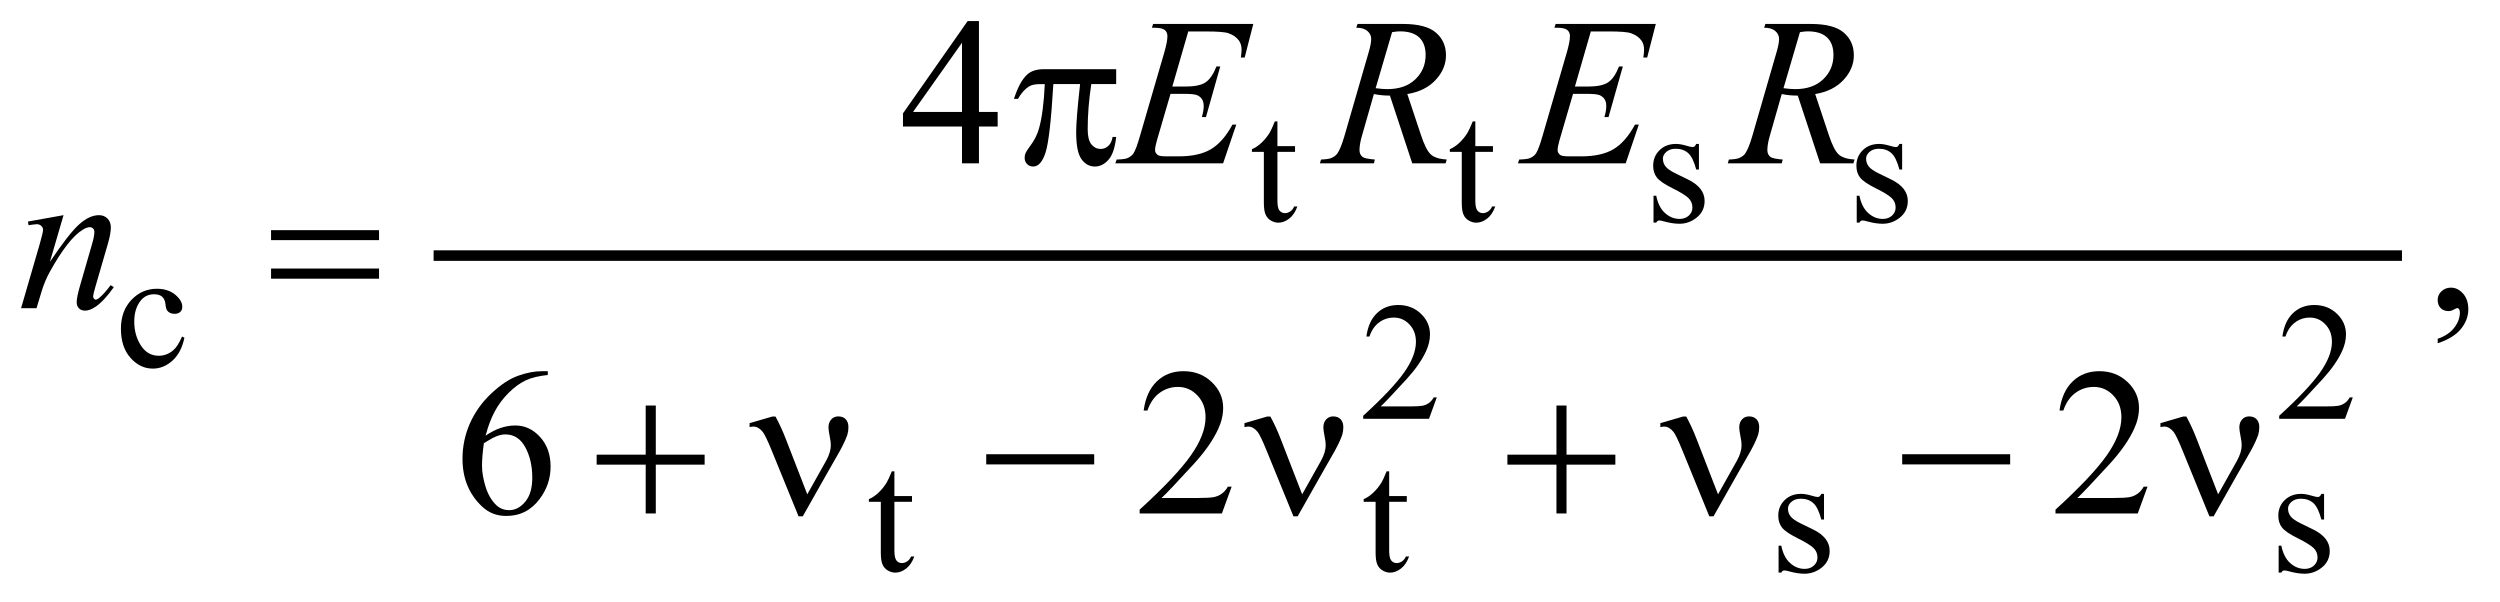 <?xml version="1.0" encoding="UTF-8"?>
<!DOCTYPE svg PUBLIC '-//W3C//DTD SVG 1.0//EN'
          'http://www.w3.org/TR/2001/REC-SVG-20010904/DTD/svg10.dtd'>
<svg stroke-dasharray="none" shape-rendering="auto" xmlns="http://www.w3.org/2000/svg" font-family="'Dialog'" text-rendering="auto" width="187" fill-opacity="1" color-interpolation="auto" color-rendering="auto" preserveAspectRatio="xMidYMid meet" font-size="12px" viewBox="0 0 187 45" fill="black" xmlns:xlink="http://www.w3.org/1999/xlink" stroke="black" image-rendering="auto" stroke-miterlimit="10" stroke-linecap="square" stroke-linejoin="miter" font-style="normal" stroke-width="1" height="45" stroke-dashoffset="0" font-weight="normal" stroke-opacity="1"
><!--Generated by the Batik Graphics2D SVG Generator--><defs id="genericDefs"
  /><g
  ><defs id="defs1"
    ><clipPath clipPathUnits="userSpaceOnUse" id="clipPath1"
      ><path d="M-1 -1 L117.151 -1 L117.151 27.229 L-1 27.229 L-1 -1 Z"
      /></clipPath
      ><clipPath clipPathUnits="userSpaceOnUse" id="clipPath2"
      ><path d="M-0 -0 L-0 26.229 L116.152 26.229 L116.152 -0 Z"
      /></clipPath
    ></defs
    ><g stroke-width="0.5" transform="scale(1.576,1.576) translate(1,1)"
    ><line y2="11.131" fill="none" x1="19.83" clip-path="url(#clipPath2)" x2="112.752" y1="11.131"
    /></g
    ><g stroke-width="0.5" transform="matrix(1.576,0,0,1.576,1.576,1.576)"
    ><path d="M59.629 4.76 L59.629 5.935 L60.465 5.935 L60.465 6.208 L59.629 6.208 L59.629 8.527 C59.629 8.758 59.662 8.915 59.729 8.995 C59.796 9.075 59.881 9.116 59.985 9.116 C60.071 9.116 60.154 9.089 60.235 9.036 C60.316 8.983 60.379 8.904 60.423 8.8 L60.575 8.8 C60.484 9.055 60.355 9.247 60.188 9.376 C60.021 9.505 59.85 9.569 59.672 9.569 C59.553 9.569 59.436 9.536 59.321 9.469 C59.206 9.403 59.122 9.308 59.067 9.184 C59.012 9.06 58.985 8.87 58.985 8.612 L58.985 6.208 L58.419 6.208 L58.419 6.08 C58.562 6.022 58.709 5.926 58.858 5.789 C59.007 5.652 59.141 5.49 59.258 5.303 C59.318 5.204 59.401 5.023 59.507 4.761 L59.629 4.761 Z" stroke="none" clip-path="url(#clipPath2)"
    /></g
    ><g stroke-width="0.5" transform="matrix(1.576,0,0,1.576,1.576,1.576)"
    ><path d="M69.022 4.76 L69.022 5.935 L69.858 5.935 L69.858 6.208 L69.022 6.208 L69.022 8.527 C69.022 8.758 69.055 8.915 69.122 8.995 C69.189 9.075 69.274 9.116 69.378 9.116 C69.464 9.116 69.547 9.089 69.628 9.036 C69.709 8.983 69.772 8.904 69.816 8.8 L69.968 8.8 C69.877 9.055 69.748 9.247 69.581 9.376 C69.414 9.505 69.243 9.569 69.065 9.569 C68.946 9.569 68.829 9.536 68.714 9.469 C68.599 9.403 68.515 9.308 68.46 9.184 C68.405 9.06 68.378 8.87 68.378 8.612 L68.378 6.208 L67.812 6.208 L67.812 6.08 C67.956 6.022 68.101 5.926 68.251 5.789 C68.4 5.652 68.534 5.49 68.651 5.303 C68.711 5.204 68.794 5.023 68.9 4.761 L69.022 4.761 Z" stroke="none" clip-path="url(#clipPath2)"
    /></g
    ><g stroke-width="0.5" transform="matrix(1.576,0,0,1.576,1.576,1.576)"
    ><path d="M79.635 5.83 L79.635 7.048 L79.506 7.048 C79.406 6.666 79.28 6.405 79.125 6.267 C78.97 6.129 78.772 6.06 78.533 6.06 C78.351 6.06 78.204 6.108 78.092 6.204 C77.981 6.301 77.925 6.407 77.925 6.524 C77.925 6.67 77.966 6.795 78.05 6.899 C78.13 7.006 78.294 7.119 78.541 7.239 L79.111 7.516 C79.639 7.774 79.904 8.113 79.904 8.535 C79.904 8.86 79.781 9.122 79.535 9.321 C79.289 9.52 79.014 9.62 78.709 9.62 C78.49 9.62 78.24 9.581 77.96 9.503 C77.874 9.477 77.804 9.464 77.749 9.464 C77.688 9.464 77.642 9.498 77.608 9.566 L77.479 9.566 L77.479 8.289 L77.608 8.289 C77.68 8.653 77.82 8.928 78.026 9.113 C78.231 9.298 78.462 9.39 78.716 9.39 C78.896 9.39 79.042 9.337 79.155 9.232 C79.268 9.127 79.325 9 79.325 8.852 C79.325 8.672 79.262 8.521 79.136 8.399 C79.01 8.276 78.758 8.122 78.38 7.935 C78.003 7.747 77.756 7.578 77.639 7.427 C77.522 7.279 77.463 7.092 77.463 6.865 C77.463 6.571 77.564 6.325 77.766 6.127 C77.967 5.93 78.228 5.831 78.548 5.831 C78.689 5.831 78.86 5.861 79.06 5.921 C79.193 5.96 79.282 5.98 79.326 5.98 C79.367 5.98 79.4 5.971 79.424 5.953 C79.448 5.935 79.475 5.894 79.506 5.832 L79.635 5.832 Z" stroke="none" clip-path="url(#clipPath2)"
    /></g
    ><g stroke-width="0.5" transform="matrix(1.576,0,0,1.576,1.576,1.576)"
    ><path d="M89.279 5.83 L89.279 7.048 L89.15 7.048 C89.05 6.666 88.924 6.405 88.769 6.267 C88.614 6.129 88.416 6.06 88.177 6.06 C87.995 6.06 87.848 6.108 87.736 6.204 C87.625 6.301 87.569 6.407 87.569 6.524 C87.569 6.67 87.61 6.795 87.694 6.899 C87.774 7.006 87.938 7.119 88.185 7.239 L88.755 7.516 C89.283 7.774 89.548 8.113 89.548 8.535 C89.548 8.86 89.425 9.122 89.179 9.321 C88.934 9.52 88.658 9.62 88.354 9.62 C88.135 9.62 87.885 9.581 87.605 9.503 C87.519 9.477 87.449 9.464 87.394 9.464 C87.333 9.464 87.287 9.498 87.253 9.566 L87.124 9.566 L87.124 8.289 L87.253 8.289 C87.325 8.653 87.465 8.928 87.671 9.113 C87.876 9.298 88.107 9.39 88.361 9.39 C88.541 9.39 88.687 9.337 88.8 9.232 C88.913 9.127 88.97 9 88.97 8.852 C88.97 8.672 88.907 8.521 88.781 8.399 C88.655 8.276 88.403 8.122 88.025 7.935 C87.648 7.747 87.401 7.578 87.284 7.427 C87.167 7.279 87.108 7.092 87.108 6.865 C87.108 6.571 87.209 6.325 87.411 6.127 C87.612 5.93 87.873 5.831 88.193 5.831 C88.334 5.831 88.505 5.861 88.705 5.921 C88.838 5.96 88.927 5.98 88.971 5.98 C89.012 5.98 89.045 5.971 89.069 5.953 C89.093 5.935 89.12 5.894 89.151 5.832 L89.279 5.832 Z" stroke="none" clip-path="url(#clipPath2)"
    /></g
    ><g stroke-width="0.5" transform="matrix(1.576,0,0,1.576,1.576,1.576)"
    ><path d="M7.753 15.027 C7.656 15.498 7.468 15.86 7.187 16.114 C6.906 16.368 6.595 16.495 6.254 16.495 C5.848 16.495 5.494 16.324 5.192 15.983 C4.89 15.642 4.739 15.182 4.739 14.601 C4.739 14.039 4.906 13.582 5.24 13.231 C5.574 12.88 5.976 12.705 6.445 12.705 C6.797 12.705 7.085 12.798 7.312 12.983 C7.539 13.171 7.652 13.363 7.652 13.563 C7.652 13.663 7.62 13.743 7.556 13.803 C7.492 13.865 7.403 13.895 7.288 13.895 C7.135 13.895 7.018 13.845 6.941 13.747 C6.897 13.692 6.867 13.589 6.853 13.434 C6.838 13.281 6.786 13.164 6.695 13.082 C6.604 13.004 6.478 12.966 6.316 12.966 C6.056 12.966 5.846 13.063 5.688 13.254 C5.477 13.51 5.372 13.847 5.372 14.266 C5.372 14.693 5.477 15.069 5.686 15.396 C5.895 15.722 6.179 15.885 6.535 15.885 C6.79 15.885 7.019 15.798 7.222 15.624 C7.365 15.504 7.505 15.287 7.64 14.972 L7.753 15.027 Z" stroke="none" clip-path="url(#clipPath2)"
    /></g
    ><g stroke-width="0.5" transform="matrix(1.576,0,0,1.576,1.576,1.576)"
    ><path d="M67.194 17.859 L66.823 18.878 L63.7 18.878 L63.7 18.733 C64.619 17.895 65.265 17.211 65.64 16.68 C66.015 16.149 66.203 15.663 66.203 15.224 C66.203 14.888 66.099 14.613 65.894 14.397 C65.688 14.18 65.442 14.073 65.156 14.073 C64.896 14.073 64.662 14.149 64.456 14.302 C64.249 14.454 64.096 14.677 63.997 14.971 L63.852 14.971 C63.916 14.49 64.084 14.12 64.354 13.863 C64.623 13.605 64.959 13.476 65.363 13.476 C65.793 13.476 66.151 13.615 66.439 13.89 C66.726 14.165 66.87 14.492 66.87 14.866 C66.87 15.135 66.807 15.402 66.682 15.671 C66.49 16.092 66.177 16.538 65.745 17.01 C65.097 17.717 64.692 18.144 64.53 18.289 L65.913 18.289 C66.194 18.289 66.392 18.279 66.504 18.259 C66.617 18.238 66.72 18.196 66.811 18.132 C66.903 18.068 66.982 17.978 67.049 17.861 L67.194 17.861 Z" stroke="none" clip-path="url(#clipPath2)"
    /></g
    ><g stroke-width="0.5" transform="matrix(1.576,0,0,1.576,1.576,1.576)"
    ><path d="M110.669 17.859 L110.298 18.878 L107.175 18.878 L107.175 18.733 C108.094 17.895 108.74 17.211 109.115 16.68 C109.49 16.149 109.678 15.663 109.678 15.224 C109.678 14.888 109.574 14.613 109.369 14.397 C109.163 14.18 108.917 14.073 108.631 14.073 C108.371 14.073 108.137 14.149 107.931 14.302 C107.724 14.454 107.571 14.677 107.472 14.971 L107.327 14.971 C107.391 14.49 107.559 14.12 107.829 13.863 C108.098 13.605 108.434 13.476 108.838 13.476 C109.268 13.476 109.626 13.615 109.914 13.89 C110.201 14.165 110.345 14.492 110.345 14.866 C110.345 15.135 110.282 15.402 110.157 15.671 C109.965 16.092 109.652 16.538 109.22 17.01 C108.572 17.717 108.167 18.144 108.005 18.289 L109.388 18.289 C109.669 18.289 109.867 18.279 109.979 18.259 C110.092 18.238 110.195 18.196 110.286 18.132 C110.378 18.068 110.457 17.978 110.524 17.861 L110.669 17.861 Z" stroke="none" clip-path="url(#clipPath2)"
    /></g
    ><g stroke-width="0.5" transform="matrix(1.576,0,0,1.576,1.576,1.576)"
    ><path d="M41.45 21.37 L41.45 22.545 L42.285 22.545 L42.285 22.818 L41.45 22.818 L41.45 25.136 C41.45 25.367 41.483 25.524 41.55 25.604 C41.616 25.685 41.701 25.725 41.805 25.725 C41.891 25.725 41.974 25.699 42.055 25.645 C42.136 25.592 42.198 25.513 42.243 25.41 L42.395 25.41 C42.304 25.665 42.175 25.856 42.008 25.985 C41.841 26.114 41.67 26.178 41.493 26.178 C41.373 26.178 41.256 26.145 41.141 26.078 C41.026 26.011 40.942 25.917 40.887 25.793 C40.832 25.67 40.805 25.48 40.805 25.222 L40.805 22.818 L40.239 22.818 L40.239 22.689 C40.382 22.631 40.529 22.535 40.678 22.398 C40.828 22.261 40.961 22.099 41.078 21.912 C41.138 21.813 41.221 21.633 41.328 21.37 L41.45 21.37 Z" stroke="none" clip-path="url(#clipPath2)"
    /></g
    ><g stroke-width="0.5" transform="matrix(1.576,0,0,1.576,1.576,1.576)"
    ><path d="M64.933 21.37 L64.933 22.545 L65.769 22.545 L65.769 22.818 L64.933 22.818 L64.933 25.136 C64.933 25.367 64.966 25.524 65.033 25.604 C65.099 25.685 65.185 25.725 65.289 25.725 C65.375 25.725 65.458 25.699 65.539 25.645 C65.62 25.592 65.683 25.513 65.727 25.41 L65.879 25.41 C65.788 25.665 65.659 25.856 65.492 25.985 C65.325 26.114 65.154 26.178 64.976 26.178 C64.857 26.178 64.74 26.145 64.625 26.078 C64.51 26.012 64.426 25.917 64.371 25.793 C64.316 25.67 64.289 25.48 64.289 25.222 L64.289 22.818 L63.723 22.818 L63.723 22.689 C63.867 22.631 64.012 22.535 64.162 22.398 C64.311 22.261 64.445 22.099 64.562 21.912 C64.622 21.813 64.705 21.633 64.811 21.37 L64.933 21.37 Z" stroke="none" clip-path="url(#clipPath2)"
    /></g
    ><g stroke-width="0.5" transform="matrix(1.576,0,0,1.576,1.576,1.576)"
    ><path d="M85.571 22.439 L85.571 23.657 L85.442 23.657 C85.342 23.274 85.216 23.014 85.061 22.877 C84.906 22.738 84.708 22.67 84.469 22.67 C84.287 22.67 84.14 22.718 84.028 22.815 C83.917 22.911 83.861 23.018 83.861 23.134 C83.861 23.28 83.902 23.405 83.986 23.509 C84.066 23.615 84.23 23.729 84.477 23.849 L85.047 24.126 C85.575 24.383 85.84 24.723 85.84 25.145 C85.84 25.47 85.717 25.732 85.471 25.931 C85.225 26.13 84.95 26.23 84.645 26.23 C84.426 26.23 84.176 26.191 83.896 26.113 C83.81 26.087 83.74 26.074 83.685 26.074 C83.624 26.074 83.578 26.108 83.544 26.176 L83.415 26.176 L83.415 24.9 L83.544 24.9 C83.616 25.264 83.756 25.539 83.962 25.723 C84.167 25.909 84.398 26 84.652 26 C84.832 26 84.978 25.947 85.091 25.842 C85.204 25.737 85.261 25.61 85.261 25.462 C85.261 25.282 85.198 25.131 85.072 25.009 C84.946 24.887 84.694 24.732 84.316 24.544 C83.939 24.356 83.692 24.188 83.575 24.037 C83.459 23.887 83.4 23.7 83.4 23.473 C83.4 23.179 83.501 22.933 83.703 22.736 C83.904 22.538 84.165 22.439 84.485 22.439 C84.626 22.439 84.797 22.469 84.997 22.529 C85.13 22.568 85.219 22.588 85.263 22.588 C85.304 22.588 85.337 22.579 85.361 22.561 C85.385 22.543 85.412 22.502 85.443 22.44 L85.571 22.44 Z" stroke="none" clip-path="url(#clipPath2)"
    /></g
    ><g stroke-width="0.5" transform="matrix(1.576,0,0,1.576,1.576,1.576)"
    ><path d="M109.305 22.439 L109.305 23.657 L109.176 23.657 C109.076 23.274 108.95 23.014 108.795 22.877 C108.64 22.738 108.442 22.67 108.203 22.67 C108.021 22.67 107.874 22.718 107.762 22.815 C107.651 22.911 107.595 23.018 107.595 23.134 C107.595 23.28 107.636 23.405 107.72 23.509 C107.8 23.615 107.964 23.729 108.211 23.849 L108.781 24.126 C109.309 24.383 109.574 24.723 109.574 25.145 C109.574 25.47 109.451 25.732 109.205 25.931 C108.959 26.13 108.684 26.23 108.379 26.23 C108.16 26.23 107.91 26.191 107.63 26.113 C107.544 26.087 107.474 26.074 107.419 26.074 C107.358 26.074 107.312 26.108 107.278 26.176 L107.149 26.176 L107.149 24.9 L107.278 24.9 C107.35 25.264 107.49 25.539 107.696 25.723 C107.901 25.909 108.132 26 108.386 26 C108.566 26 108.712 25.947 108.825 25.842 C108.938 25.737 108.995 25.61 108.995 25.462 C108.995 25.282 108.932 25.131 108.806 25.009 C108.68 24.887 108.428 24.732 108.05 24.544 C107.673 24.356 107.426 24.188 107.309 24.037 C107.192 23.889 107.133 23.701 107.133 23.474 C107.133 23.18 107.234 22.934 107.436 22.737 C107.637 22.539 107.898 22.44 108.218 22.44 C108.359 22.44 108.53 22.47 108.73 22.53 C108.863 22.569 108.952 22.589 108.996 22.589 C109.037 22.589 109.07 22.58 109.094 22.562 C109.118 22.544 109.145 22.503 109.176 22.441 L109.305 22.441 Z" stroke="none" clip-path="url(#clipPath2)"
    /></g
    ><g stroke-width="0.5" transform="matrix(1.576,0,0,1.576,1.576,1.576)"
    ><path d="M46.351 4.313 L46.351 5.006 L45.463 5.006 L45.463 6.753 L44.658 6.753 L44.658 5.006 L41.857 5.006 L41.857 4.381 L44.926 0 L45.463 0 L45.463 4.313 L46.351 4.313 ZM44.658 4.313 L44.658 1.029 L42.335 4.313 L44.658 4.313 Z" stroke="none" clip-path="url(#clipPath2)"
    /></g
    ><g stroke-width="0.5" transform="matrix(1.576,0,0,1.576,1.576,1.576)"
    ><path d="M114.698 15.292 L114.698 15.077 C115.033 14.967 115.293 14.795 115.476 14.562 C115.659 14.329 115.751 14.083 115.751 13.823 C115.751 13.761 115.736 13.709 115.707 13.667 C115.685 13.638 115.662 13.623 115.639 13.623 C115.604 13.623 115.526 13.655 115.405 13.721 C115.346 13.75 115.285 13.765 115.219 13.765 C115.06 13.765 114.933 13.718 114.839 13.623 C114.744 13.528 114.697 13.398 114.697 13.233 C114.697 13.073 114.758 12.936 114.88 12.823 C115.002 12.709 115.151 12.652 115.326 12.652 C115.541 12.652 115.732 12.745 115.9 12.932 C116.067 13.12 116.151 13.368 116.151 13.676 C116.151 14.011 116.035 14.322 115.802 14.611 C115.57 14.898 115.202 15.125 114.698 15.292 Z" stroke="none" clip-path="url(#clipPath2)"
    /></g
    ><g stroke-width="0.5" transform="matrix(1.576,0,0,1.576,1.576,1.576)"
    ><path d="M25 16.617 L25 16.798 C24.571 16.841 24.22 16.926 23.949 17.055 C23.677 17.183 23.408 17.379 23.143 17.643 C22.878 17.906 22.658 18.2 22.484 18.523 C22.31 18.847 22.164 19.232 22.047 19.677 C22.516 19.355 22.986 19.194 23.458 19.194 C23.91 19.194 24.302 19.377 24.634 19.741 C24.966 20.105 25.132 20.574 25.132 21.146 C25.132 21.699 24.965 22.203 24.63 22.659 C24.227 23.212 23.693 23.488 23.029 23.488 C22.577 23.488 22.193 23.339 21.878 23.039 C21.26 22.457 20.951 21.702 20.951 20.775 C20.951 20.183 21.07 19.621 21.307 19.087 C21.545 18.554 21.884 18.081 22.325 17.668 C22.766 17.255 23.188 16.977 23.592 16.833 C23.995 16.69 24.371 16.618 24.719 16.618 L25 16.618 ZM21.965 20.033 C21.906 20.471 21.877 20.826 21.877 21.096 C21.877 21.409 21.935 21.747 22.05 22.114 C22.166 22.479 22.337 22.769 22.565 22.984 C22.731 23.137 22.933 23.213 23.17 23.213 C23.453 23.213 23.706 23.08 23.929 22.813 C24.152 22.546 24.263 22.167 24.263 21.671 C24.263 21.115 24.153 20.634 23.931 20.228 C23.709 19.821 23.395 19.618 22.989 19.618 C22.865 19.618 22.733 19.644 22.591 19.696 C22.449 19.748 22.242 19.86 21.965 20.033 Z" stroke="none" clip-path="url(#clipPath2)"
    /></g
    ><g stroke-width="0.5" transform="matrix(1.576,0,0,1.576,1.576,1.576)"
    ><path d="M57.457 22.096 L56.994 23.369 L53.09 23.369 L53.09 23.188 C54.238 22.141 55.047 21.286 55.515 20.622 C55.984 19.959 56.218 19.352 56.218 18.803 C56.218 18.383 56.089 18.038 55.832 17.769 C55.575 17.498 55.268 17.364 54.91 17.364 C54.585 17.364 54.293 17.459 54.034 17.649 C53.775 17.839 53.584 18.119 53.46 18.486 L53.28 18.486 C53.361 17.884 53.57 17.423 53.907 17.1 C54.244 16.777 54.664 16.617 55.169 16.617 C55.706 16.617 56.154 16.79 56.513 17.135 C56.873 17.48 57.053 17.886 57.053 18.355 C57.053 18.69 56.975 19.025 56.819 19.36 C56.578 19.887 56.188 20.445 55.648 21.034 C54.838 21.919 54.332 22.452 54.13 22.635 L55.858 22.635 C56.21 22.635 56.456 22.621 56.597 22.596 C56.739 22.57 56.867 22.517 56.98 22.437 C57.094 22.358 57.193 22.245 57.278 22.098 L57.457 22.098 Z" stroke="none" clip-path="url(#clipPath2)"
    /></g
    ><g stroke-width="0.5" transform="matrix(1.576,0,0,1.576,1.576,1.576)"
    ><path d="M100.926 22.096 L100.462 23.369 L96.558 23.369 L96.558 23.188 C97.706 22.141 98.515 21.286 98.984 20.622 C99.452 19.959 99.686 19.352 99.686 18.803 C99.686 18.383 99.558 18.038 99.301 17.769 C99.043 17.498 98.736 17.364 98.378 17.364 C98.053 17.364 97.761 17.459 97.502 17.649 C97.243 17.839 97.052 18.119 96.929 18.486 L96.748 18.486 C96.829 17.884 97.038 17.423 97.375 17.1 C97.712 16.777 98.132 16.617 98.637 16.617 C99.174 16.617 99.621 16.79 99.982 17.135 C100.341 17.48 100.521 17.886 100.521 18.355 C100.521 18.69 100.443 19.025 100.287 19.36 C100.046 19.887 99.656 20.445 99.116 21.034 C98.305 21.919 97.8 22.452 97.597 22.635 L99.325 22.635 C99.677 22.635 99.924 22.621 100.065 22.596 C100.207 22.57 100.334 22.517 100.448 22.437 C100.562 22.358 100.661 22.245 100.746 22.098 L100.926 22.098 Z" stroke="none" clip-path="url(#clipPath2)"
    /></g
    ><g stroke-width="0.5" transform="matrix(1.576,0,0,1.576,1.576,1.576)"
    ><path d="M55.397 0.493 L54.641 3.108 L55.261 3.108 C55.703 3.108 56.024 3.041 56.222 2.905 C56.42 2.77 56.591 2.521 56.734 2.156 L56.915 2.156 L56.237 4.557 L56.042 4.557 C56.101 4.355 56.13 4.183 56.13 4.039 C56.13 3.899 56.102 3.787 56.045 3.703 C55.988 3.619 55.91 3.556 55.811 3.515 C55.712 3.474 55.503 3.454 55.184 3.454 L54.555 3.454 L53.915 5.645 C53.853 5.856 53.822 6.018 53.822 6.128 C53.822 6.212 53.863 6.287 53.944 6.353 C53.999 6.398 54.138 6.421 54.359 6.421 L54.944 6.421 C55.579 6.421 56.087 6.309 56.469 6.084 C56.851 5.859 57.194 5.469 57.496 4.913 L57.676 4.913 L57.051 6.752 L51.936 6.752 L52 6.572 C52.254 6.566 52.425 6.543 52.513 6.504 C52.643 6.445 52.737 6.371 52.796 6.28 C52.884 6.147 52.988 5.867 53.109 5.441 L54.271 1.45 C54.362 1.128 54.408 0.882 54.408 0.713 C54.408 0.589 54.365 0.493 54.279 0.422 C54.193 0.352 54.024 0.317 53.774 0.317 L53.671 0.317 L53.73 0.137 L58.484 0.137 L58.074 1.732 L57.893 1.732 C57.916 1.583 57.927 1.457 57.927 1.357 C57.927 1.185 57.885 1.04 57.8 0.922 C57.69 0.773 57.529 0.659 57.317 0.581 C57.161 0.522 56.801 0.493 56.238 0.493 L55.397 0.493 Z" stroke="none" clip-path="url(#clipPath2)"
    /></g
    ><g stroke-width="0.5" transform="matrix(1.576,0,0,1.576,1.576,1.576)"
    ><path d="M66.028 6.752 L64.968 3.537 C64.721 3.54 64.467 3.516 64.207 3.464 L63.636 5.464 C63.561 5.724 63.524 5.944 63.524 6.123 C63.524 6.26 63.571 6.367 63.666 6.445 C63.737 6.504 63.933 6.546 64.252 6.572 L64.208 6.753 L61.645 6.753 L61.699 6.572 C61.94 6.562 62.102 6.538 62.187 6.499 C62.32 6.444 62.417 6.369 62.48 6.275 C62.584 6.122 62.693 5.852 62.807 5.465 L63.963 1.469 C64.041 1.202 64.08 0.995 64.08 0.849 C64.08 0.699 64.018 0.572 63.896 0.468 C63.775 0.364 63.599 0.314 63.372 0.317 L63.431 0.137 L65.588 0.137 C66.311 0.137 66.831 0.273 67.15 0.547 C67.469 0.82 67.629 1.18 67.629 1.625 C67.629 2.051 67.466 2.441 67.139 2.793 C66.812 3.146 66.364 3.37 65.794 3.464 L66.439 5.401 C66.595 5.876 66.752 6.185 66.907 6.328 C67.063 6.471 67.316 6.552 67.664 6.572 L67.61 6.753 L66.028 6.753 ZM64.291 3.186 C64.499 3.215 64.685 3.23 64.848 3.23 C65.408 3.23 65.85 3.075 66.175 2.764 C66.5 2.453 66.663 2.067 66.663 1.605 C66.663 1.244 66.56 0.968 66.357 0.776 C66.154 0.584 65.849 0.488 65.442 0.488 C65.338 0.488 65.214 0.501 65.071 0.527 L64.291 3.186 Z" stroke="none" clip-path="url(#clipPath2)"
    /></g
    ><g stroke-width="0.5" transform="matrix(1.576,0,0,1.576,1.576,1.576)"
    ><path d="M74.504 0.493 L73.748 3.108 L74.367 3.108 C74.809 3.108 75.131 3.041 75.329 2.905 C75.527 2.77 75.698 2.521 75.842 2.156 L76.023 2.156 L75.344 4.557 L75.149 4.557 C75.208 4.355 75.237 4.183 75.237 4.039 C75.237 3.899 75.209 3.787 75.152 3.703 C75.094 3.619 75.016 3.556 74.918 3.515 C74.818 3.474 74.609 3.454 74.29 3.454 L73.66 3.454 L73.02 5.645 C72.958 5.856 72.927 6.018 72.927 6.128 C72.927 6.212 72.968 6.287 73.049 6.353 C73.105 6.398 73.242 6.421 73.464 6.421 L74.05 6.421 C74.684 6.421 75.193 6.309 75.574 6.084 C75.957 5.859 76.299 5.469 76.601 4.913 L76.782 4.913 L76.158 6.752 L71.043 6.752 L71.106 6.571 C71.36 6.565 71.531 6.542 71.619 6.503 C71.749 6.444 71.844 6.37 71.902 6.279 C71.99 6.146 72.093 5.866 72.215 5.44 L73.376 1.449 C73.467 1.127 73.513 0.881 73.513 0.712 C73.513 0.588 73.47 0.492 73.383 0.421 C73.297 0.351 73.129 0.316 72.878 0.316 L72.775 0.316 L72.834 0.136 L77.588 0.136 L77.178 1.731 L76.997 1.731 C77.019 1.582 77.031 1.456 77.031 1.356 C77.031 1.184 76.989 1.039 76.904 0.921 C76.794 0.772 76.633 0.658 76.421 0.58 C76.265 0.521 75.905 0.492 75.343 0.492 L74.504 0.492 Z" stroke="none" clip-path="url(#clipPath2)"
    /></g
    ><g stroke-width="0.5" transform="matrix(1.576,0,0,1.576,1.576,1.576)"
    ><path d="M85.386 6.752 L84.326 3.537 C84.079 3.54 83.825 3.516 83.565 3.464 L82.994 5.464 C82.919 5.724 82.882 5.944 82.882 6.123 C82.882 6.26 82.929 6.367 83.024 6.445 C83.095 6.504 83.291 6.546 83.61 6.572 L83.566 6.753 L81.003 6.753 L81.057 6.572 C81.298 6.562 81.46 6.538 81.545 6.499 C81.678 6.444 81.775 6.369 81.838 6.275 C81.942 6.122 82.051 5.852 82.165 5.465 L83.321 1.469 C83.399 1.202 83.438 0.995 83.438 0.849 C83.438 0.699 83.376 0.572 83.254 0.468 C83.133 0.364 82.957 0.314 82.73 0.317 L82.789 0.137 L84.946 0.137 C85.669 0.137 86.189 0.273 86.508 0.547 C86.827 0.82 86.987 1.18 86.987 1.625 C86.987 2.051 86.824 2.441 86.497 2.793 C86.17 3.146 85.722 3.37 85.152 3.464 L85.797 5.401 C85.953 5.876 86.11 6.185 86.265 6.328 C86.421 6.471 86.674 6.552 87.022 6.572 L86.968 6.753 L85.386 6.753 ZM83.648 3.186 C83.856 3.215 84.042 3.23 84.205 3.23 C84.765 3.23 85.207 3.075 85.532 2.764 C85.857 2.453 86.02 2.067 86.02 1.605 C86.02 1.244 85.917 0.968 85.714 0.776 C85.511 0.584 85.207 0.488 84.8 0.488 C84.696 0.488 84.572 0.501 84.429 0.527 L83.648 3.186 Z" stroke="none" clip-path="url(#clipPath2)"
    /></g
    ><g stroke-width="0.5" transform="matrix(1.576,0,0,1.576,1.576,1.576)"
    ><path d="M2.016 9.212 L1.367 11.432 C1.975 10.524 2.442 9.928 2.765 9.641 C3.088 9.355 3.4 9.212 3.699 9.212 C3.862 9.212 3.996 9.266 4.102 9.373 C4.208 9.48 4.261 9.62 4.261 9.792 C4.261 9.987 4.214 10.248 4.119 10.573 L3.523 12.627 C3.455 12.864 3.42 13.009 3.42 13.061 C3.42 13.107 3.433 13.145 3.459 13.176 C3.485 13.207 3.513 13.223 3.542 13.223 C3.581 13.223 3.628 13.202 3.684 13.159 C3.856 13.022 4.045 12.815 4.25 12.535 L4.401 12.628 C4.1 13.06 3.813 13.369 3.543 13.554 C3.355 13.681 3.185 13.744 3.036 13.744 C2.915 13.744 2.82 13.707 2.748 13.634 C2.676 13.561 2.64 13.463 2.64 13.339 C2.64 13.184 2.695 12.914 2.806 12.534 L3.372 10.573 C3.444 10.329 3.479 10.139 3.479 10.002 C3.479 9.937 3.458 9.884 3.416 9.843 C3.374 9.803 3.322 9.783 3.26 9.783 C3.169 9.783 3.06 9.822 2.933 9.9 C2.692 10.046 2.442 10.288 2.182 10.625 C1.921 10.961 1.646 11.392 1.357 11.915 C1.204 12.192 1.077 12.495 0.977 12.823 L0.733 13.628 L0 13.628 L0.888 10.574 C0.992 10.206 1.044 9.985 1.044 9.91 C1.044 9.839 1.015 9.776 0.959 9.722 C0.902 9.668 0.831 9.641 0.747 9.641 C0.708 9.641 0.64 9.648 0.542 9.661 L0.356 9.69 L0.327 9.515 L2.016 9.212 Z" stroke="none" clip-path="url(#clipPath2)"
    /></g
    ><g stroke-width="0.5" transform="matrix(1.576,0,0,1.576,1.576,1.576)"
    ><path d="M51.976 2.283 L51.976 2.991 L50.795 2.991 C50.681 3.736 50.624 4.45 50.624 5.133 C50.624 5.468 50.683 5.708 50.8 5.852 C50.917 5.997 51.064 6.069 51.239 6.069 C51.379 6.069 51.501 6.02 51.605 5.923 C51.709 5.826 51.776 5.684 51.805 5.499 L51.976 5.499 C51.92 6.013 51.798 6.375 51.607 6.587 C51.416 6.799 51.203 6.904 50.965 6.904 C50.711 6.904 50.5 6.788 50.33 6.557 C50.161 6.326 50.077 5.895 50.077 5.264 C50.077 4.868 50.139 4.11 50.263 2.991 L48.994 2.991 C48.893 4.696 48.771 5.774 48.628 6.226 C48.485 6.678 48.288 6.904 48.038 6.904 C47.921 6.904 47.824 6.865 47.747 6.787 C47.67 6.709 47.632 6.611 47.632 6.494 C47.632 6.41 47.645 6.336 47.671 6.275 C47.707 6.191 47.783 6.072 47.9 5.919 C48.098 5.656 48.237 5.379 48.315 5.09 C48.455 4.595 48.546 3.896 48.588 2.992 L48.363 2.992 C48.126 2.992 47.948 3.031 47.831 3.109 C47.642 3.226 47.47 3.421 47.314 3.694 L47.124 3.694 C47.306 3.131 47.519 2.742 47.763 2.528 C47.949 2.365 48.209 2.284 48.544 2.284 L51.976 2.284 Z" stroke="none" clip-path="url(#clipPath2)"
    /></g
    ><g stroke-width="0.5" transform="matrix(1.576,0,0,1.576,1.576,1.576)"
    ><path d="M11.865 9.924 L16.99 9.924 L16.99 10.397 L11.865 10.397 L11.865 9.924 ZM11.865 11.745 L16.99 11.745 L16.99 12.227 L11.865 12.227 L11.865 11.745 Z" stroke="none" clip-path="url(#clipPath2)"
    /></g
    ><g stroke-width="0.5" transform="matrix(1.576,0,0,1.576,1.576,1.576)"
    ><path d="M29.646 18.247 L30.125 18.247 L30.125 20.579 L32.443 20.579 L32.443 21.053 L30.125 21.053 L30.125 23.37 L29.646 23.37 L29.646 21.053 L27.318 21.053 L27.318 20.579 L29.646 20.579 L29.646 18.247 Z" stroke="none" clip-path="url(#clipPath2)"
    /></g
    ><g stroke-width="0.5" transform="matrix(1.576,0,0,1.576,1.576,1.576)"
    ><path d="M37.315 22.462 L38.208 20.871 C38.358 20.601 38.433 20.353 38.433 20.13 C38.433 20.028 38.416 19.898 38.384 19.734 C38.342 19.522 38.321 19.375 38.321 19.29 C38.321 19.131 38.365 19.003 38.453 18.907 C38.541 18.811 38.651 18.763 38.785 18.763 C38.934 18.763 39.053 18.808 39.139 18.897 C39.225 18.987 39.268 19.113 39.268 19.275 C39.268 19.402 39.252 19.519 39.219 19.627 C39.154 19.825 39.038 20.077 38.872 20.383 L38.155 21.642 L37.101 23.506 L36.901 23.506 L35.637 20.407 C35.435 19.913 35.29 19.61 35.202 19.5 C35.065 19.331 34.917 19.246 34.758 19.246 C34.712 19.246 34.652 19.255 34.577 19.27 L34.577 19.084 L35.66 18.768 L35.806 18.768 C35.988 19.103 36.152 19.46 36.299 19.841 L37.315 22.462 Z" stroke="none" clip-path="url(#clipPath2)"
    /></g
    ><g stroke-width="0.5" transform="matrix(1.576,0,0,1.576,1.576,1.576)"
    ><path d="M45.808 20.559 L50.933 20.559 L50.933 21.042 L45.808 21.042 L45.808 20.559 Z" stroke="none" clip-path="url(#clipPath2)"
    /></g
    ><g stroke-width="0.5" transform="matrix(1.576,0,0,1.576,1.576,1.576)"
    ><path d="M60.803 22.462 L61.696 20.871 C61.845 20.601 61.921 20.353 61.921 20.13 C61.921 20.028 61.904 19.898 61.872 19.734 C61.83 19.522 61.809 19.375 61.809 19.29 C61.809 19.131 61.853 19.003 61.941 18.907 C62.029 18.811 62.139 18.763 62.273 18.763 C62.422 18.763 62.541 18.808 62.627 18.897 C62.713 18.987 62.757 19.113 62.757 19.275 C62.757 19.402 62.74 19.519 62.708 19.627 C62.643 19.825 62.527 20.077 62.361 20.383 L61.643 21.642 L60.589 23.506 L60.389 23.506 L59.124 20.407 C58.923 19.913 58.778 19.61 58.69 19.5 C58.553 19.331 58.405 19.246 58.246 19.246 C58.2 19.246 58.14 19.255 58.065 19.27 L58.065 19.084 L59.148 18.768 L59.294 18.768 C59.477 19.103 59.641 19.46 59.787 19.841 L60.803 22.462 Z" stroke="none" clip-path="url(#clipPath2)"
    /></g
    ><g stroke-width="0.5" transform="matrix(1.576,0,0,1.576,1.576,1.576)"
    ><path d="M72.872 18.247 L73.35 18.247 L73.35 20.579 L75.668 20.579 L75.668 21.053 L73.35 21.053 L73.35 23.37 L72.872 23.37 L72.872 21.053 L70.544 21.053 L70.544 20.579 L72.872 20.579 L72.872 18.247 Z" stroke="none" clip-path="url(#clipPath2)"
    /></g
    ><g stroke-width="0.5" transform="matrix(1.576,0,0,1.576,1.576,1.576)"
    ><path d="M80.541 22.462 L81.434 20.871 C81.583 20.601 81.659 20.353 81.659 20.13 C81.659 20.028 81.642 19.898 81.61 19.734 C81.568 19.522 81.547 19.375 81.547 19.29 C81.547 19.131 81.591 19.003 81.679 18.907 C81.767 18.811 81.877 18.763 82.011 18.763 C82.16 18.763 82.279 18.808 82.365 18.897 C82.451 18.987 82.495 19.113 82.495 19.275 C82.495 19.402 82.478 19.519 82.446 19.627 C82.381 19.825 82.265 20.077 82.099 20.383 L81.381 21.642 L80.327 23.506 L80.127 23.506 L78.862 20.407 C78.661 19.913 78.516 19.61 78.428 19.5 C78.291 19.331 78.143 19.246 77.984 19.246 C77.938 19.246 77.879 19.255 77.803 19.27 L77.803 19.084 L78.886 18.768 L79.032 18.768 C79.215 19.103 79.379 19.46 79.525 19.841 L80.541 22.462 Z" stroke="none" clip-path="url(#clipPath2)"
    /></g
    ><g stroke-width="0.5" transform="matrix(1.576,0,0,1.576,1.576,1.576)"
    ><path d="M89.282 20.559 L94.406 20.559 L94.406 21.042 L89.282 21.042 L89.282 20.559 Z" stroke="none" clip-path="url(#clipPath2)"
    /></g
    ><g stroke-width="0.5" transform="matrix(1.576,0,0,1.576,1.576,1.576)"
    ><path d="M104.277 22.462 L105.17 20.871 C105.319 20.601 105.395 20.353 105.395 20.13 C105.395 20.028 105.378 19.898 105.346 19.734 C105.304 19.522 105.283 19.375 105.283 19.29 C105.283 19.131 105.327 19.003 105.415 18.907 C105.503 18.811 105.613 18.763 105.747 18.763 C105.896 18.763 106.015 18.808 106.101 18.897 C106.187 18.987 106.231 19.113 106.231 19.275 C106.231 19.402 106.214 19.519 106.182 19.627 C106.117 19.825 106.001 20.077 105.835 20.383 L105.117 21.642 L104.063 23.506 L103.863 23.506 L102.598 20.407 C102.397 19.913 102.252 19.61 102.164 19.5 C102.027 19.331 101.879 19.246 101.72 19.246 C101.674 19.246 101.615 19.255 101.539 19.27 L101.539 19.084 L102.622 18.768 L102.768 18.768 C102.951 19.103 103.115 19.46 103.261 19.841 L104.277 22.462 Z" stroke="none" clip-path="url(#clipPath2)"
    /></g
  ></g
></svg
>
